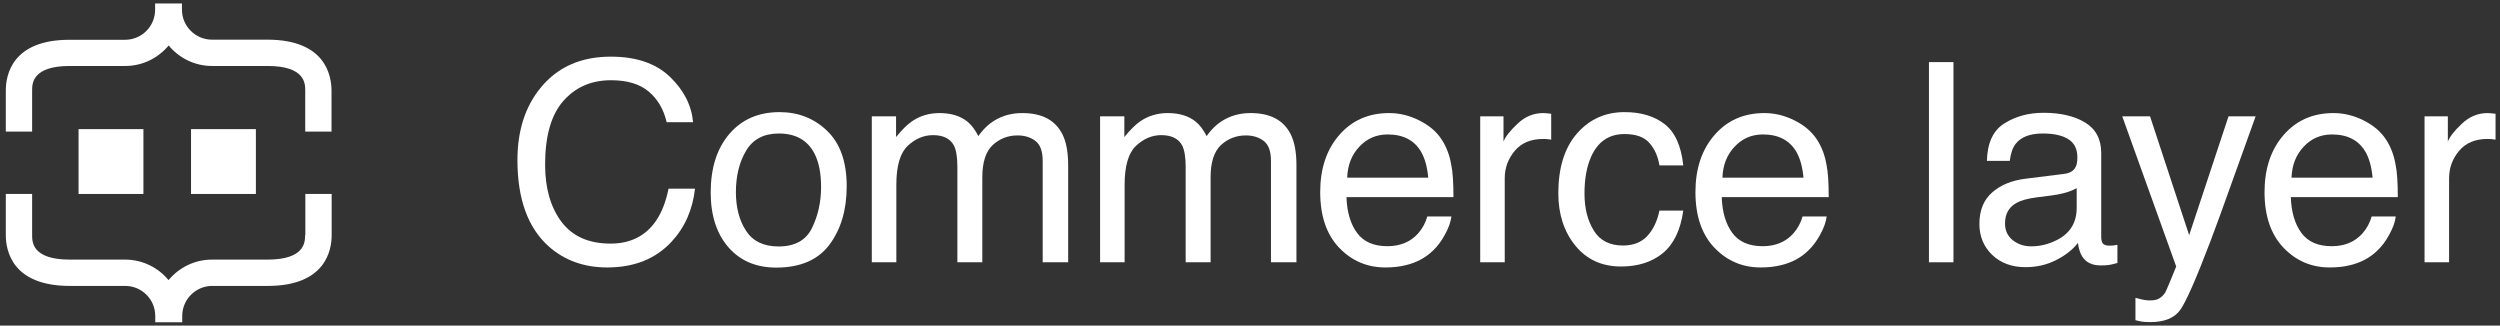 <svg width="215" height="28" viewBox="0 0 215 28" fill="none" xmlns="http://www.w3.org/2000/svg">
<rect x="0" y="0" width="215" height="28" fill="#333333" stroke="none"/>
<g clip-path="url(#clip0_2427_3281)">
<path d="M26.237 20.222C26.237 20.799 26.237 22.326 23.002 22.326H18.228C16.723 22.326 15.388 23.017 14.494 24.091C13.612 23.017 12.266 22.326 10.761 22.326H5.998C2.763 22.326 2.763 20.799 2.763 20.222V16.681H0.5V20.222C0.5 21.535 1.032 24.589 5.998 24.589H10.772C12.187 24.589 13.352 25.743 13.352 27.168V27.712H13.408H15.614H15.671V27.168C15.671 25.754 16.825 24.589 18.25 24.589H23.024C27.991 24.589 28.523 21.535 28.523 20.222V16.681H26.26V20.222H26.237Z" fill="white"/>
<path d="M23.002 3.411H18.228C16.814 3.411 15.648 2.257 15.648 0.832V0.3H15.592H13.397H13.34V0.843C13.34 2.257 12.187 3.422 10.761 3.422H5.998C1.032 3.411 0.5 6.465 0.5 7.778V11.319H2.763V7.778C2.763 7.201 2.763 5.674 5.998 5.674H10.772C12.277 5.674 13.612 4.983 14.506 3.909C15.388 4.983 16.734 5.674 18.239 5.674H23.013C26.249 5.674 26.249 7.201 26.249 7.778V11.319H28.511V7.778C28.5 6.465 27.968 3.411 23.002 3.411Z" fill="white"/>
<path d="M12.334 11.104H6.756V16.681H12.334V11.104Z" fill="white"/>
<path d="M22.006 11.104H16.429V16.681H22.006V11.104Z" fill="white"/>
</g>
<path d="M52.527 4.872C54.707 4.872 56.398 5.446 57.602 6.595C58.805 7.743 59.473 9.048 59.605 10.509H57.332C57.074 9.399 56.559 8.521 55.785 7.872C55.02 7.224 53.941 6.899 52.551 6.899C50.855 6.899 49.484 7.497 48.438 8.692C47.398 9.88 46.879 11.704 46.879 14.165C46.879 16.181 47.348 17.817 48.285 19.075C49.23 20.325 50.637 20.95 52.504 20.95C54.223 20.95 55.531 20.29 56.43 18.97C56.906 18.274 57.262 17.36 57.496 16.227H59.77C59.566 18.04 58.895 19.56 57.754 20.786C56.387 22.263 54.543 23.001 52.223 23.001C50.223 23.001 48.543 22.395 47.184 21.185C45.395 19.583 44.5 17.11 44.5 13.767C44.5 11.227 45.172 9.146 46.516 7.521C47.969 5.755 49.973 4.872 52.527 4.872Z" fill="white"/>
<path d="M66.956 21.196C68.355 21.196 69.312 20.669 69.828 19.614C70.351 18.552 70.613 17.372 70.613 16.075C70.613 14.903 70.425 13.95 70.05 13.216C69.456 12.06 68.433 11.481 66.98 11.481C65.691 11.481 64.753 11.974 64.167 12.958C63.581 13.942 63.288 15.13 63.288 16.52C63.288 17.856 63.581 18.97 64.167 19.86C64.753 20.751 65.683 21.196 66.956 21.196ZM67.038 9.642C68.656 9.642 70.023 10.181 71.14 11.259C72.257 12.337 72.816 13.923 72.816 16.017C72.816 18.04 72.324 19.712 71.339 21.032C70.355 22.352 68.828 23.013 66.757 23.013C65.031 23.013 63.66 22.431 62.644 21.267C61.628 20.095 61.12 18.524 61.12 16.556C61.12 14.446 61.656 12.767 62.726 11.517C63.796 10.267 65.234 9.642 67.038 9.642Z" fill="white"/>
<path d="M74.975 10.005H77.061V11.786C77.561 11.169 78.014 10.72 78.421 10.438C79.116 9.962 79.905 9.724 80.788 9.724C81.788 9.724 82.593 9.97 83.202 10.462C83.546 10.743 83.858 11.157 84.139 11.704C84.608 11.032 85.159 10.536 85.792 10.216C86.424 9.888 87.135 9.724 87.924 9.724C89.612 9.724 90.76 10.333 91.37 11.552C91.698 12.208 91.862 13.091 91.862 14.2V22.556H89.671V13.837C89.671 13.001 89.46 12.427 89.038 12.114C88.624 11.802 88.116 11.646 87.514 11.646C86.686 11.646 85.971 11.923 85.37 12.477C84.776 13.032 84.479 13.958 84.479 15.255V22.556H82.335V14.364C82.335 13.513 82.233 12.892 82.03 12.501C81.71 11.915 81.112 11.622 80.237 11.622C79.44 11.622 78.714 11.931 78.057 12.548C77.409 13.165 77.085 14.282 77.085 15.899V22.556H74.975V10.005Z" fill="white"/>
<path d="M94.608 10.005H96.693V11.786C97.193 11.169 97.647 10.72 98.053 10.438C98.748 9.962 99.537 9.724 100.42 9.724C101.42 9.724 102.225 9.97 102.834 10.462C103.178 10.743 103.49 11.157 103.772 11.704C104.24 11.032 104.791 10.536 105.424 10.216C106.057 9.888 106.768 9.724 107.557 9.724C109.244 9.724 110.393 10.333 111.002 11.552C111.33 12.208 111.494 13.091 111.494 14.2V22.556H109.303V13.837C109.303 13.001 109.092 12.427 108.67 12.114C108.256 11.802 107.748 11.646 107.147 11.646C106.318 11.646 105.604 11.923 105.002 12.477C104.408 13.032 104.111 13.958 104.111 15.255V22.556H101.967V14.364C101.967 13.513 101.865 12.892 101.662 12.501C101.342 11.915 100.744 11.622 99.869 11.622C99.072 11.622 98.346 11.931 97.689 12.548C97.041 13.165 96.717 14.282 96.717 15.899V22.556H94.608V10.005Z" fill="white"/>
<path d="M119.466 9.724C120.357 9.724 121.22 9.935 122.056 10.356C122.892 10.771 123.529 11.31 123.966 11.974C124.388 12.606 124.669 13.345 124.81 14.188C124.935 14.767 124.997 15.688 124.997 16.954H115.798C115.837 18.227 116.138 19.251 116.701 20.024C117.263 20.79 118.134 21.173 119.314 21.173C120.415 21.173 121.294 20.81 121.951 20.083C122.326 19.661 122.591 19.173 122.747 18.618H124.822C124.767 19.079 124.583 19.595 124.271 20.165C123.966 20.727 123.622 21.189 123.24 21.548C122.599 22.173 121.806 22.595 120.861 22.814C120.353 22.939 119.779 23.001 119.138 23.001C117.576 23.001 116.251 22.435 115.165 21.302C114.08 20.161 113.537 18.567 113.537 16.52C113.537 14.505 114.083 12.868 115.177 11.61C116.271 10.352 117.701 9.724 119.466 9.724ZM122.83 15.278C122.744 14.364 122.544 13.634 122.232 13.087C121.654 12.071 120.689 11.563 119.337 11.563C118.369 11.563 117.556 11.915 116.9 12.618C116.244 13.313 115.896 14.2 115.857 15.278H122.83Z" fill="white"/>
<path d="M127.298 10.005H129.302V12.173C129.466 11.751 129.868 11.239 130.509 10.638C131.149 10.028 131.887 9.724 132.723 9.724C132.762 9.724 132.829 9.728 132.923 9.735C133.016 9.743 133.177 9.759 133.403 9.782V12.009C133.278 11.985 133.161 11.97 133.052 11.962C132.95 11.954 132.837 11.95 132.712 11.95C131.649 11.95 130.833 12.294 130.262 12.981C129.692 13.661 129.407 14.446 129.407 15.337V22.556H127.298V10.005Z" fill="white"/>
<path d="M139.711 9.642C141.125 9.642 142.274 9.985 143.156 10.673C144.047 11.36 144.582 12.544 144.762 14.224H142.711C142.586 13.45 142.301 12.81 141.856 12.302C141.41 11.786 140.695 11.528 139.711 11.528C138.367 11.528 137.406 12.185 136.828 13.497C136.453 14.349 136.266 15.399 136.266 16.649C136.266 17.907 136.531 18.966 137.063 19.825C137.594 20.685 138.43 21.114 139.57 21.114C140.445 21.114 141.137 20.849 141.645 20.317C142.16 19.778 142.516 19.044 142.711 18.114H144.762C144.527 19.778 143.942 20.997 143.004 21.77C142.067 22.536 140.867 22.919 139.406 22.919C137.766 22.919 136.457 22.321 135.481 21.126C134.504 19.923 134.016 18.423 134.016 16.626C134.016 14.423 134.551 12.708 135.621 11.481C136.692 10.255 138.055 9.642 139.711 9.642Z" fill="white"/>
<path d="M151.738 9.724C152.628 9.724 153.492 9.935 154.328 10.356C155.164 10.771 155.8 11.31 156.238 11.974C156.66 12.606 156.941 13.345 157.082 14.188C157.207 14.767 157.269 15.688 157.269 16.954H148.07C148.109 18.227 148.41 19.251 148.972 20.024C149.535 20.79 150.406 21.173 151.585 21.173C152.687 21.173 153.566 20.81 154.222 20.083C154.597 19.661 154.863 19.173 155.019 18.618H157.093C157.039 19.079 156.855 19.595 156.543 20.165C156.238 20.727 155.894 21.189 155.511 21.548C154.871 22.173 154.078 22.595 153.132 22.814C152.625 22.939 152.05 23.001 151.41 23.001C149.847 23.001 148.523 22.435 147.437 21.302C146.351 20.161 145.808 18.567 145.808 16.52C145.808 14.505 146.355 12.868 147.449 11.61C148.543 10.352 149.972 9.724 151.738 9.724ZM155.101 15.278C155.015 14.364 154.816 13.634 154.503 13.087C153.925 12.071 152.96 11.563 151.609 11.563C150.64 11.563 149.828 11.915 149.171 12.618C148.515 13.313 148.168 14.2 148.128 15.278H155.101Z" fill="white"/>
<path d="M165.889 5.341H167.998V22.556H165.889V5.341Z" fill="white"/>
<path d="M172.431 19.216C172.431 19.825 172.654 20.306 173.099 20.657C173.545 21.009 174.072 21.185 174.681 21.185C175.423 21.185 176.142 21.013 176.837 20.669C178.009 20.099 178.595 19.165 178.595 17.868V16.169C178.337 16.333 178.005 16.47 177.599 16.579C177.193 16.689 176.795 16.767 176.404 16.814L175.127 16.977C174.361 17.079 173.787 17.239 173.404 17.458C172.755 17.825 172.431 18.411 172.431 19.216ZM177.541 14.95C178.025 14.888 178.349 14.685 178.513 14.341C178.607 14.153 178.654 13.884 178.654 13.532C178.654 12.813 178.396 12.294 177.88 11.974C177.373 11.646 176.642 11.481 175.689 11.481C174.587 11.481 173.806 11.778 173.345 12.372C173.087 12.7 172.92 13.188 172.841 13.837H170.873C170.912 12.29 171.412 11.216 172.373 10.614C173.341 10.005 174.462 9.7 175.736 9.7C177.212 9.7 178.412 9.981 179.334 10.544C180.248 11.106 180.705 11.981 180.705 13.169V20.399C180.705 20.618 180.748 20.794 180.834 20.927C180.927 21.06 181.119 21.126 181.408 21.126C181.502 21.126 181.607 21.122 181.724 21.114C181.841 21.099 181.966 21.079 182.099 21.056V22.614C181.771 22.708 181.521 22.767 181.349 22.79C181.177 22.814 180.943 22.825 180.646 22.825C179.92 22.825 179.392 22.567 179.064 22.052C178.892 21.778 178.771 21.392 178.701 20.892C178.271 21.454 177.654 21.942 176.849 22.356C176.045 22.77 175.158 22.977 174.189 22.977C173.025 22.977 172.072 22.626 171.33 21.923C170.595 21.212 170.228 20.325 170.228 19.263C170.228 18.099 170.591 17.196 171.318 16.556C172.045 15.915 172.998 15.521 174.177 15.372L177.541 14.95Z" fill="white"/>
<path d="M191.653 10.005H193.985C193.688 10.81 193.028 12.646 192.005 15.513C191.239 17.669 190.599 19.427 190.083 20.786C188.864 23.989 188.005 25.942 187.505 26.645C187.005 27.349 186.145 27.7 184.927 27.7C184.63 27.7 184.399 27.689 184.235 27.665C184.079 27.642 183.884 27.599 183.649 27.536V25.614C184.017 25.716 184.282 25.778 184.446 25.802C184.61 25.825 184.755 25.837 184.88 25.837C185.27 25.837 185.556 25.77 185.735 25.638C185.923 25.513 186.079 25.356 186.204 25.169C186.243 25.106 186.384 24.786 186.626 24.208C186.868 23.63 187.044 23.2 187.153 22.919L182.513 10.005H184.903L188.267 20.224L191.653 10.005Z" fill="white"/>
<path d="M200.68 9.724C201.571 9.724 202.434 9.935 203.27 10.356C204.106 10.771 204.742 11.31 205.18 11.974C205.602 12.606 205.883 13.345 206.024 14.188C206.149 14.767 206.211 15.688 206.211 16.954H197.012C197.051 18.227 197.352 19.251 197.914 20.024C198.477 20.79 199.348 21.173 200.528 21.173C201.629 21.173 202.508 20.81 203.164 20.083C203.539 19.661 203.805 19.173 203.961 18.618H206.035C205.981 19.079 205.797 19.595 205.485 20.165C205.18 20.727 204.836 21.189 204.453 21.548C203.813 22.173 203.02 22.595 202.075 22.814C201.567 22.939 200.992 23.001 200.352 23.001C198.789 23.001 197.465 22.435 196.379 21.302C195.293 20.161 194.75 18.567 194.75 16.52C194.75 14.505 195.297 12.868 196.391 11.61C197.485 10.352 198.914 9.724 200.68 9.724ZM204.043 15.278C203.957 14.364 203.758 13.634 203.446 13.087C202.867 12.071 201.903 11.563 200.551 11.563C199.582 11.563 198.77 11.915 198.114 12.618C197.457 13.313 197.11 14.2 197.071 15.278H204.043Z" fill="white"/>
<path d="M208.511 10.005H210.515V12.173C210.679 11.751 211.082 11.239 211.722 10.638C212.363 10.028 213.101 9.724 213.937 9.724C213.976 9.724 214.043 9.728 214.136 9.735C214.23 9.743 214.39 9.759 214.617 9.782V12.009C214.492 11.985 214.375 11.97 214.265 11.962C214.164 11.954 214.05 11.95 213.925 11.95C212.863 11.95 212.047 12.294 211.476 12.981C210.906 13.661 210.621 14.446 210.621 15.337V22.556H208.511V10.005Z" fill="white"/>
<defs>
<clipPath id="clip0_2427_3281">
<rect width="28" height="27.4" fill="white" transform="translate(0.5 0.3)"/>
</clipPath>
</defs>
</svg>
